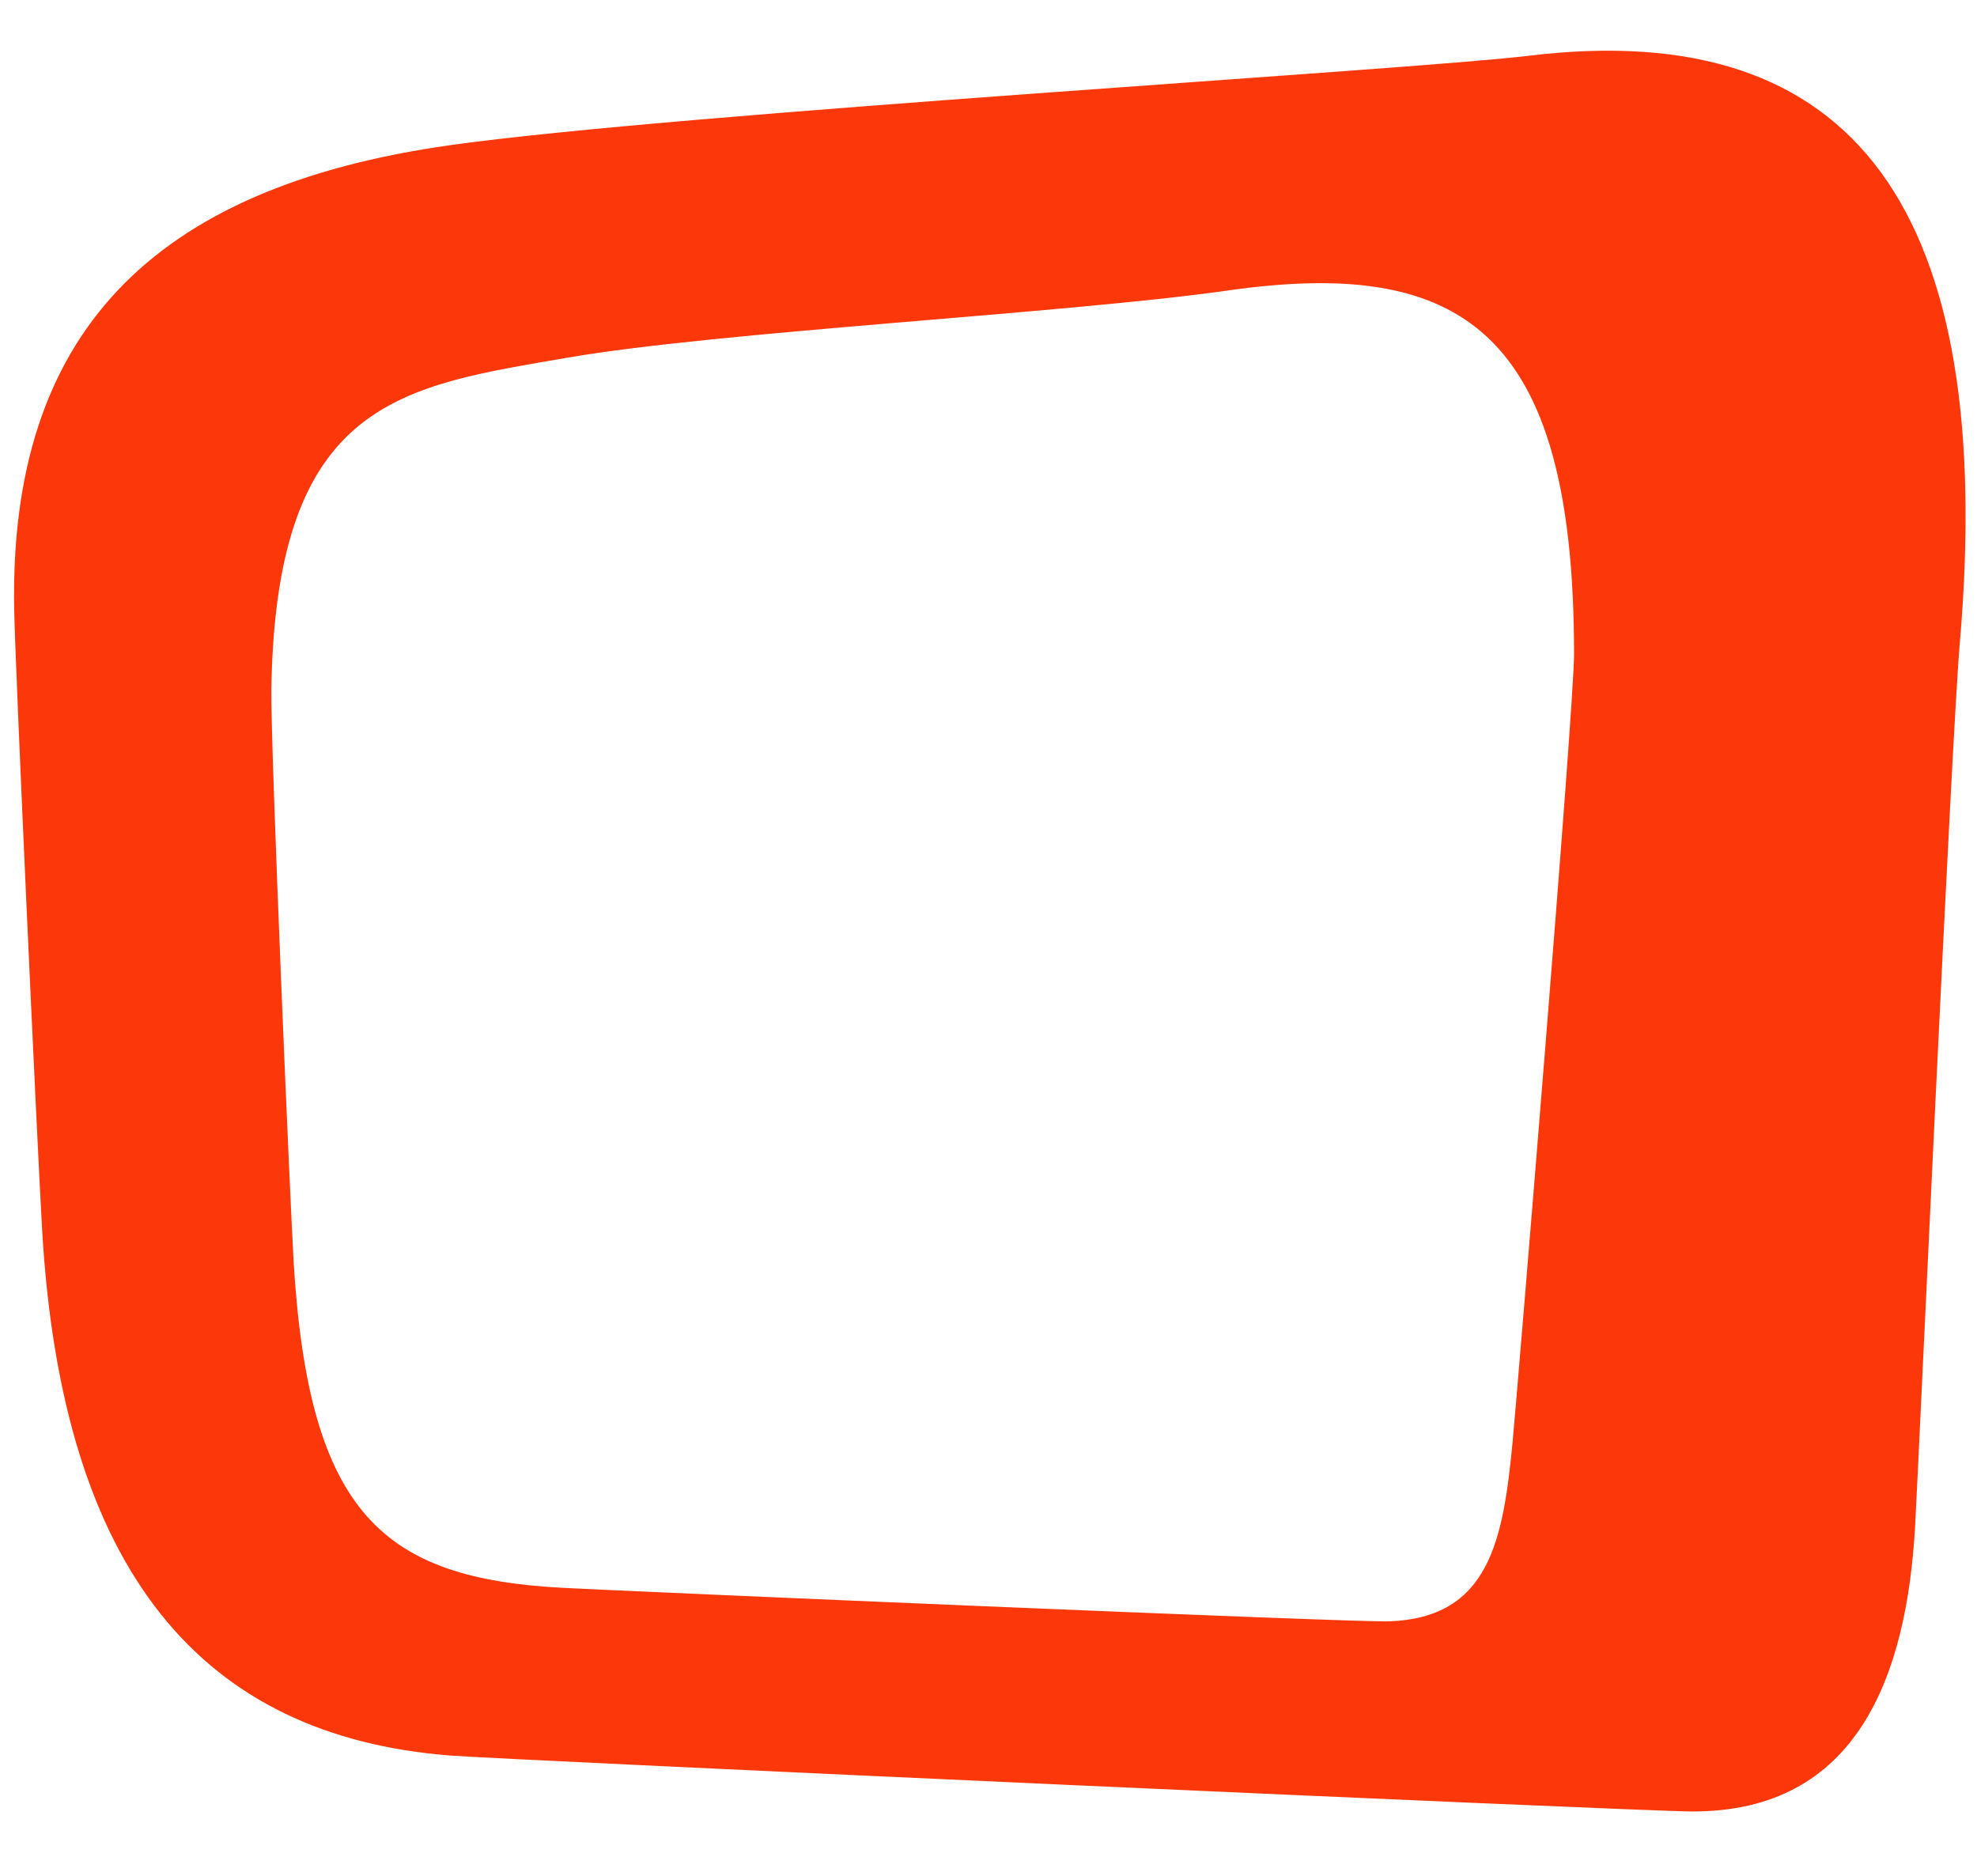 <?xml version="1.0" encoding="UTF-8"?>
<!-- Generated by Pixelmator Pro 3.7 -->
<svg width="156" height="148" viewBox="0 0 156 148" xmlns="http://www.w3.org/2000/svg">
    <path id="Path-copy-10" fill="#fc380b" fill-rule="evenodd" stroke="none" d="M 120.675 4.395 C 111.253 5.534 53.542 8.921 35.53 11.453 C 11.882 14.778 0.716 26.423 1.119 48.07 C 1.209 52.899 2.931 90.245 3.325 97.04 C 4.888 124.011 15.919 136.977 35.53 138.509 C 39.871 138.849 128.984 142.898 133.469 142.921 C 146.571 142.989 150.454 132.199 151.116 120.422 C 151.38 115.713 153.973 58.578 154.645 50.717 C 157.566 16.567 146.415 1.282 120.675 4.395 Z M 96.852 22.924 C 84.186 24.728 56.582 26.174 44.795 28.218 C 31.776 30.474 21.803 31.485 21.413 54.247 C 21.333 58.885 22.942 95.855 23.177 99.687 C 24.396 119.521 30.306 124.514 44.353 125.274 C 48.79 125.515 106.876 128.027 109.646 127.921 C 117.506 127.622 118.608 121.56 119.352 113.804 C 119.709 110.08 124.205 55.89 124.205 51.6 C 124.205 26.012 115.293 20.296 96.852 22.924 Z"/>
</svg>
